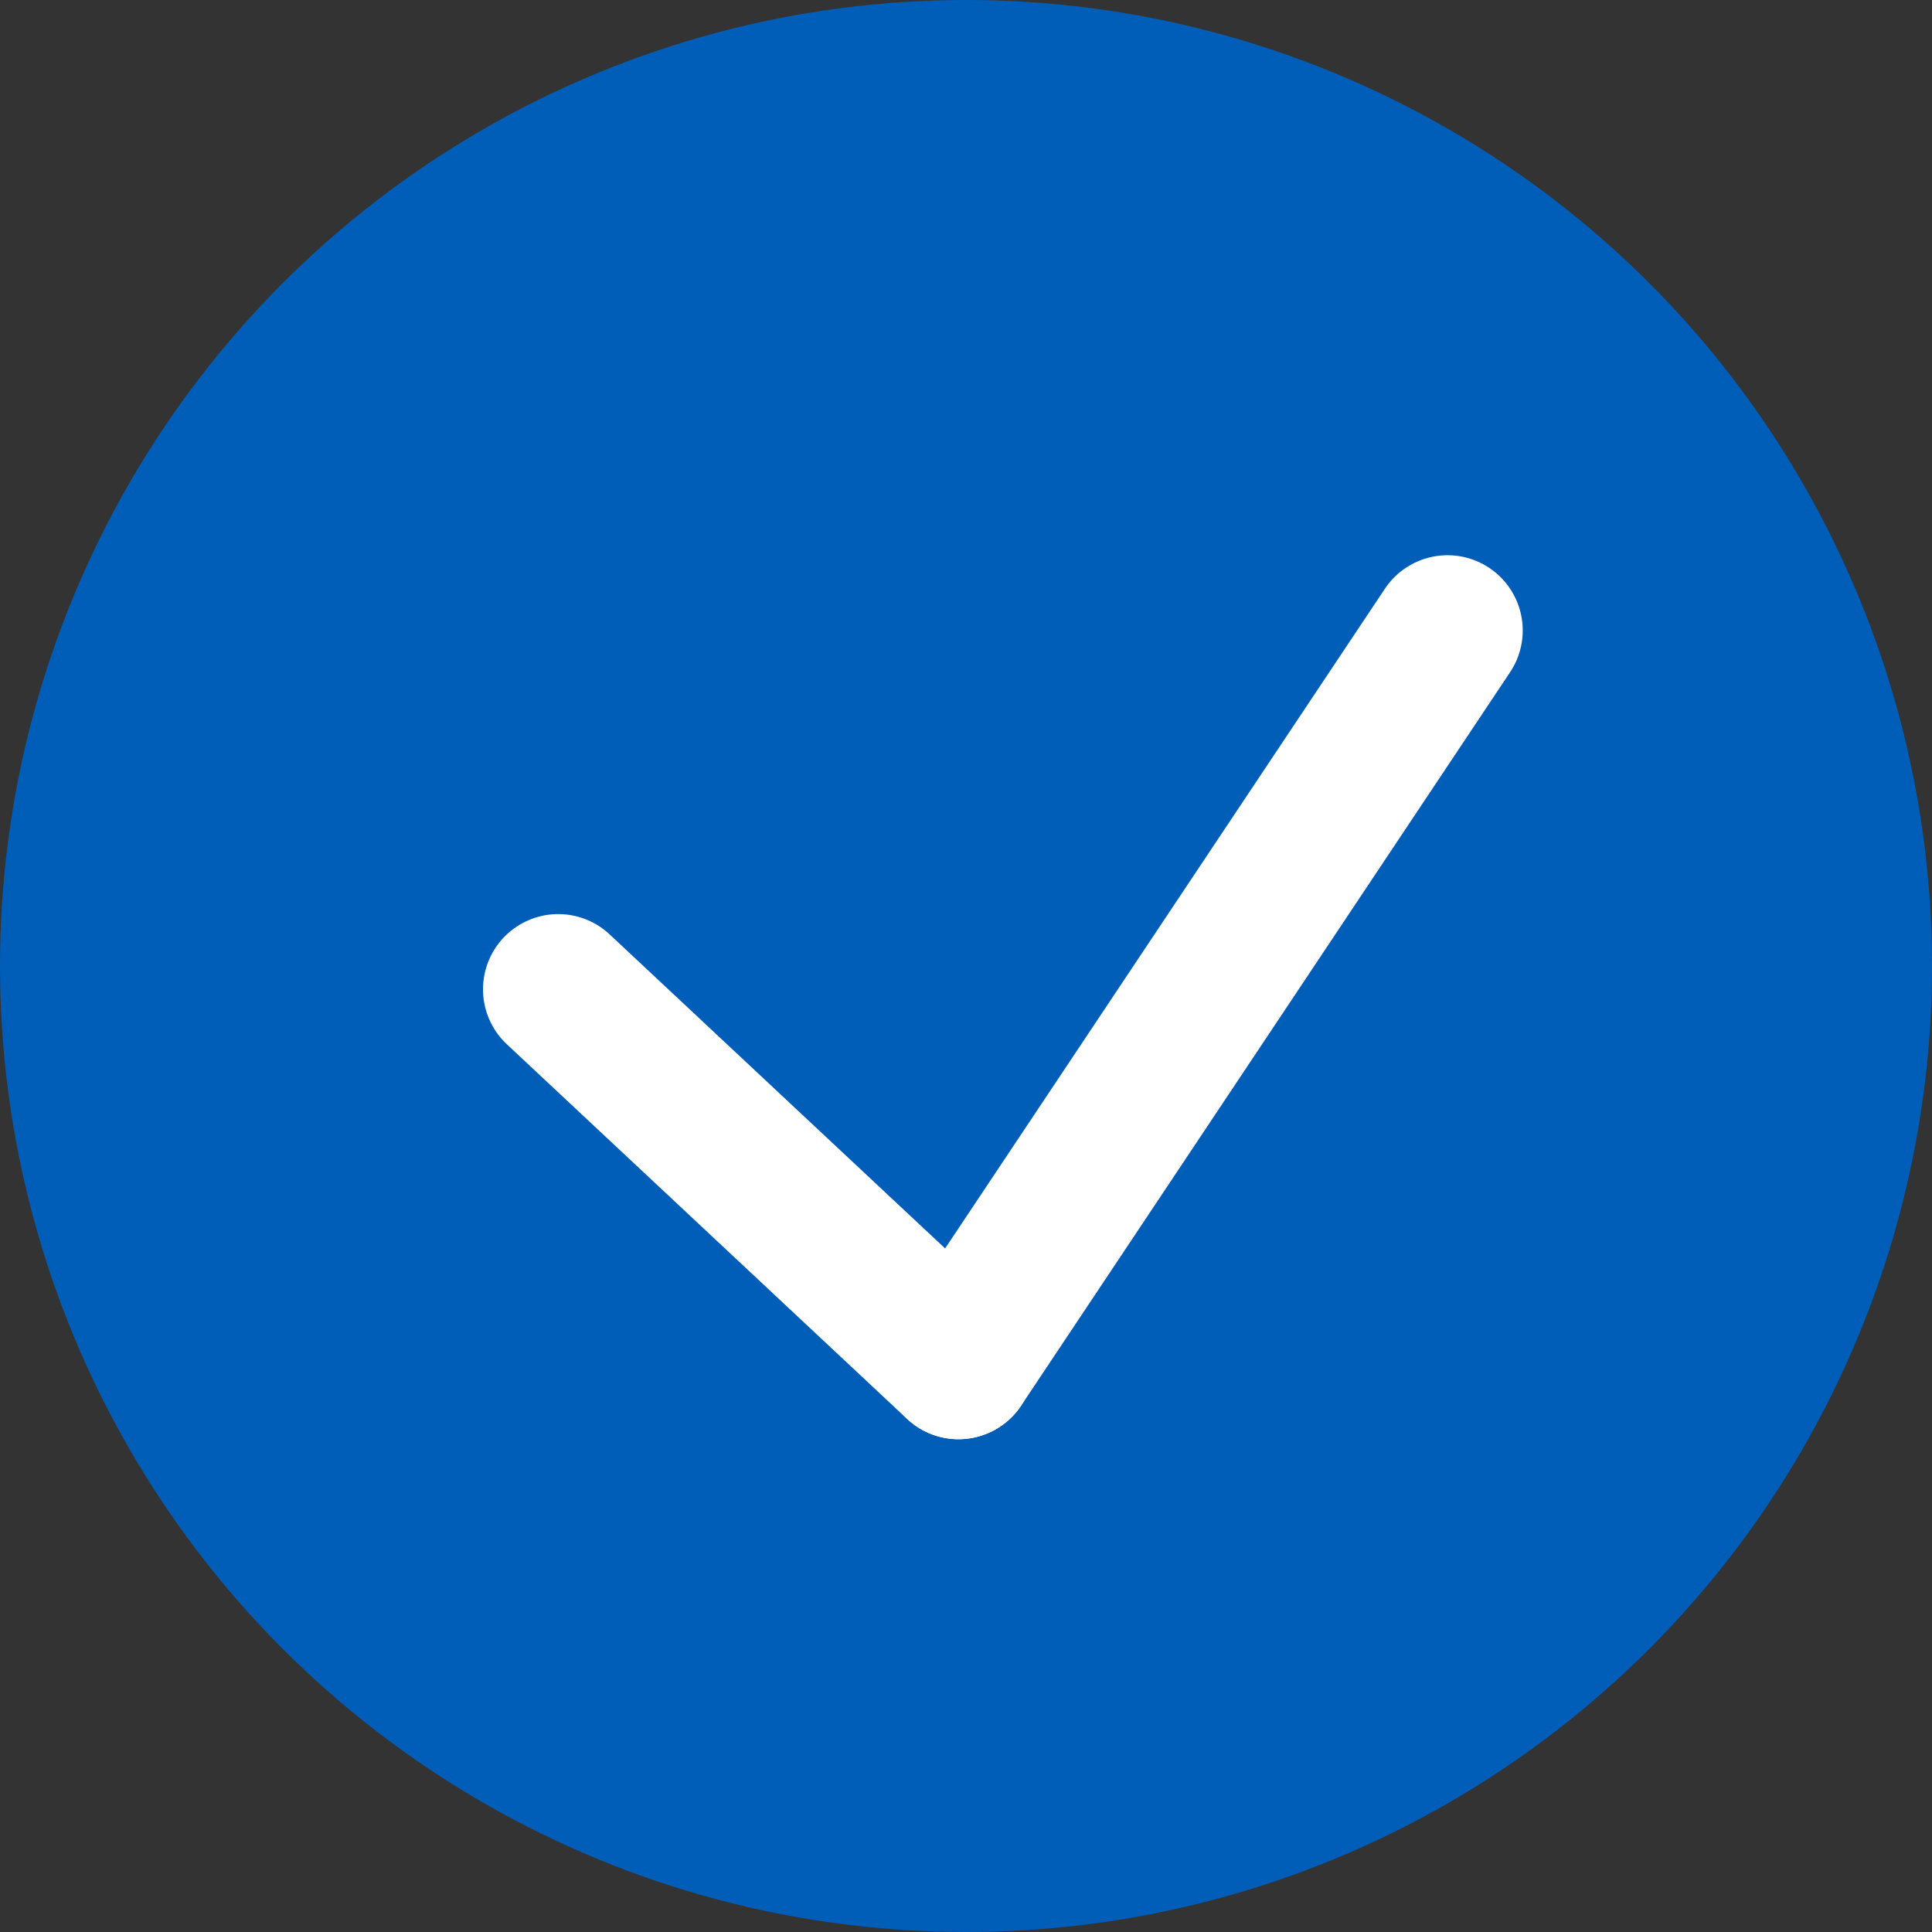 <?xml version="1.0" encoding="UTF-8"?>
<svg id="uuid-f9fcfedc-c167-4d4c-90ec-a29430cd3445" data-name="Ebene 2" xmlns="http://www.w3.org/2000/svg" width="25.68" height="25.68" viewBox="0 0 25.68 25.68">
  <rect x="0" y="0" width="25.68" height="25.68" fill="#333333" stroke="none"/>
  <g id="uuid-68243647-9c5f-4fd7-8e14-44fb44b45a3f" data-name="Ebene 1">
    <g>
      <circle cx="12.84" cy="12.84" r="12.84" fill="#005eb8"/>
      <line id="uuid-f701b465-dd16-4243-9e94-1aed600f3b82" data-name="Linie 3303-2" x1="7.42" y1="13.15" x2="12.74" y2="18.13" fill="none" stroke="#fff" stroke-linecap="round" stroke-width="2"/>
      <line id="uuid-d45c3e37-dc35-4b8a-83ce-25e20fe67ffa" data-name="Linie 3304-2" x1="19.24" y1="8.38" x2="12.74" y2="18.13" fill="none" stroke="#fff" stroke-linecap="round" stroke-width="2"/>
    </g>
  </g>
</svg>